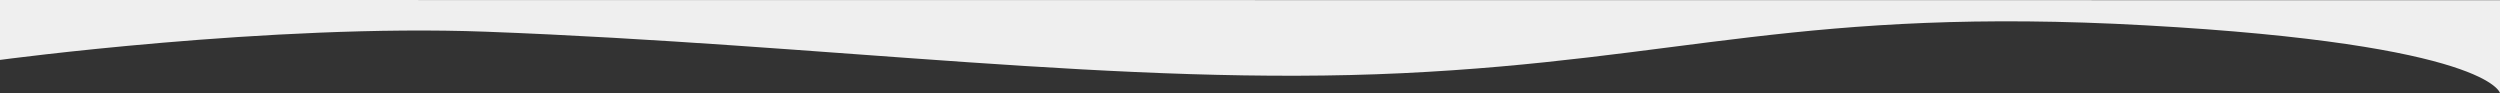 <?xml version="1.0" encoding="UTF-8"?>
<svg id="Layer_2" data-name="Layer 2" xmlns="http://www.w3.org/2000/svg" viewBox="0 0 2004.2 74.63">
  <rect x="0" y="0" width="2004.2" height="74.63" fill="#333333" stroke="none"/>
  <defs>
    <style>
      .cls-1 {
        fill: #efefef;
      }
    </style>
  </defs>
  <g id="Dynamic_World_Arctic" data-name="Dynamic World Arctic">
    <path class="cls-1" d="M0,48.03S216.83,18.9,389.62,25.42c274.63,10.36,511.56,43.88,734.62,33.25,223.47-10.64,322.47-53.6,596.23-38.34,275.35,15.35,283.73,54.3,283.73,54.3V.16L0,0V48.03Z"/>
  </g>
</svg>